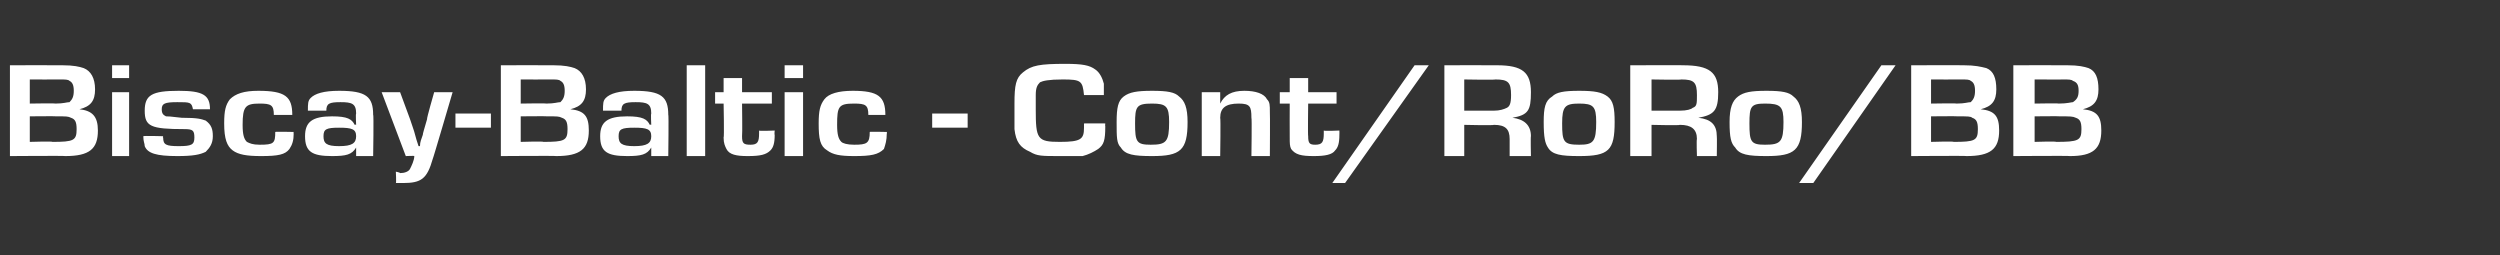 <?xml version="1.0" standalone="no"?><!DOCTYPE svg PUBLIC "-//W3C//DTD SVG 1.1//EN" "http://www.w3.org/Graphics/SVG/1.1/DTD/svg11.dtd"><svg xmlns="http://www.w3.org/2000/svg" version="1.1" width="176.2px" height="18px" viewBox="0 -3 176.2 18" style="top:-3px"><rect x="0" y="-3" width="176.2" height="18" fill="#333333" stroke="none"/>  <desc>Biscay Baltic Cont/RoRo/BB</desc>  <defs/>  <g id="Polygon10940">    <path d="M 0.7 1.6 C 0.7 1.6 4.41 1.59 4.4 1.6 C 5.2 1.6 5.6 1.7 5.9 1.8 C 6.4 2 6.7 2.5 6.7 3.3 C 6.7 4.1 6.4 4.5 5.6 4.7 C 5.6 4.7 5.6 4.7 5.6 4.7 C 6.5 4.8 6.9 5.2 6.9 6.2 C 6.9 7.5 6.3 8 4.6 8 C 4.62 7.97 0.7 8 0.7 8 L 0.7 1.6 Z M 3.9 4.3 C 4.5 4.3 4.7 4.2 4.9 4.2 C 5.1 4 5.2 3.8 5.2 3.4 C 5.2 3 5.1 2.8 4.9 2.7 C 4.8 2.6 4.6 2.6 4.2 2.6 C 4.18 2.61 2.1 2.6 2.1 2.6 L 2.1 4.3 C 2.1 4.3 3.89 4.27 3.9 4.3 Z M 3.7 7 C 5.2 7 5.4 6.9 5.4 6.1 C 5.4 5.6 5.3 5.4 5 5.3 C 4.8 5.2 4.7 5.2 4 5.2 C 3.97 5.18 2.1 5.2 2.1 5.2 L 2.1 7 C 2.1 7 3.71 6.95 3.7 7 Z M 9.1 2.5 L 7.9 2.5 L 7.9 1.6 L 9.1 1.6 L 9.1 2.5 Z M 9.1 8 L 7.9 8 L 7.9 3.5 L 9.1 3.5 L 9.1 8 Z M 13.6 4.7 C 13.5 4.2 13.4 4.2 12.5 4.2 C 11.6 4.2 11.4 4.3 11.4 4.7 C 11.4 5 11.5 5.1 11.7 5.2 C 11.9 5.2 11.9 5.2 12.8 5.3 C 14 5.3 14.2 5.4 14.5 5.5 C 14.9 5.8 15 6.1 15 6.6 C 15 7.1 14.8 7.4 14.5 7.7 C 14.1 7.9 13.6 8 12.5 8 C 11 8 10.4 7.8 10.2 7.3 C 10.2 7.1 10.1 7 10.1 6.6 C 10.14 6.56 11.5 6.6 11.5 6.6 C 11.5 6.6 11.46 6.7 11.5 6.7 C 11.5 7.2 11.7 7.3 12.6 7.3 C 13.5 7.3 13.7 7.2 13.7 6.7 C 13.7 6.2 13.6 6.1 13 6.1 C 10.6 6.1 10.2 5.9 10.2 4.8 C 10.2 3.7 10.7 3.4 12.6 3.4 C 14.3 3.4 14.8 3.7 14.8 4.7 C 14.8 4.7 13.6 4.7 13.6 4.7 Z M 20.7 6.3 C 20.7 6.3 20.67 6.42 20.7 6.4 C 20.7 6.9 20.6 7.2 20.4 7.5 C 20.1 7.9 19.6 8 18.4 8 C 17.4 8 16.8 7.9 16.4 7.6 C 16 7.3 15.8 6.8 15.8 5.7 C 15.8 4.8 15.9 4.4 16.2 4 C 16.6 3.6 17.2 3.4 18.2 3.4 C 20.1 3.4 20.6 3.8 20.6 5.1 C 20.6 5.1 19.3 5.1 19.3 5.1 C 19.3 4.4 19.1 4.3 18.3 4.3 C 17.3 4.3 17.1 4.5 17.1 5.8 C 17.1 6.5 17.2 6.8 17.4 7 C 17.6 7.1 17.8 7.2 18.3 7.2 C 19.3 7.2 19.4 7.1 19.4 6.3 C 19.4 6.27 20.7 6.3 20.7 6.3 Z M 21.7 4.8 C 21.7 4.3 21.7 4.1 21.9 3.9 C 22.2 3.6 22.8 3.4 23.9 3.4 C 25.8 3.4 26.3 3.8 26.3 5.1 C 26.35 5.05 26.3 8 26.3 8 L 25.1 8 L 25.1 7.4 C 25.1 7.4 25.09 7.36 25.1 7.4 C 24.8 7.9 24.4 8 23.4 8 C 22 8 21.5 7.7 21.5 6.6 C 21.5 5.6 22 5.2 23.4 5.2 C 24.5 5.2 24.8 5.4 25 5.8 C 25.04 5.76 25.1 5.8 25.1 5.8 C 25.1 5.8 25.06 5.03 25.1 5 C 25.1 4.3 24.8 4.2 24 4.2 C 23.2 4.2 23 4.3 23 4.8 C 23 4.8 21.7 4.8 21.7 4.8 Z M 22.8 6.6 C 22.8 7.1 23 7.3 23.9 7.3 C 24.8 7.3 25.1 7.1 25.1 6.6 C 25.1 6.1 24.8 6 23.9 6 C 23 6 22.8 6.1 22.8 6.6 Z M 30.5 8.2 C 30.1 9.6 29.7 9.9 28.4 9.9 C 28.2 9.9 28.1 9.9 27.9 9.9 C 27.94 9.93 27.9 9.1 27.9 9.1 C 27.9 9.1 28.18 9.15 28.2 9.2 C 28.5 9.2 28.8 9.1 28.9 8.9 C 29 8.7 29.2 8.3 29.2 8 C 29.25 7.97 28.6 8 28.6 8 L 26.9 3.5 L 28.2 3.5 L 28.9 5.4 C 28.9 5.4 29.22 6.34 29.2 6.3 C 29.3 6.7 29.4 7 29.5 7.3 C 29.5 7.3 29.6 7.3 29.6 7.3 C 29.6 7 29.7 6.8 29.8 6.5 C 29.8 6.4 29.9 6.1 30.1 5.4 C 30.05 5.4 30.6 3.5 30.6 3.5 L 31.9 3.5 C 31.9 3.5 30.51 8.24 30.5 8.2 Z M 34.6 5 L 34.6 6 L 32.1 6 L 32.1 5 L 34.6 5 Z M 35.3 1.6 C 35.3 1.6 39.01 1.59 39 1.6 C 39.8 1.6 40.2 1.7 40.5 1.8 C 41 2 41.3 2.5 41.3 3.3 C 41.3 4.1 41 4.5 40.2 4.7 C 40.2 4.7 40.2 4.7 40.2 4.7 C 41.2 4.8 41.5 5.2 41.5 6.2 C 41.5 7.5 40.9 8 39.2 8 C 39.22 7.97 35.3 8 35.3 8 L 35.3 1.6 Z M 38.5 4.3 C 39.1 4.3 39.3 4.2 39.5 4.2 C 39.7 4 39.8 3.8 39.8 3.4 C 39.8 3 39.7 2.8 39.5 2.7 C 39.4 2.6 39.2 2.6 38.8 2.6 C 38.79 2.61 36.7 2.6 36.7 2.6 L 36.7 4.3 C 36.7 4.3 38.49 4.27 38.5 4.3 Z M 38.3 7 C 39.8 7 40 6.9 40 6.1 C 40 5.6 39.9 5.4 39.6 5.3 C 39.4 5.2 39.3 5.2 38.6 5.2 C 38.57 5.18 36.7 5.2 36.7 5.2 L 36.7 7 C 36.7 7 38.31 6.95 38.3 7 Z M 42.5 4.8 C 42.5 4.3 42.5 4.1 42.7 3.9 C 43 3.6 43.6 3.4 44.7 3.4 C 46.6 3.4 47.1 3.8 47.1 5.1 C 47.14 5.05 47.1 8 47.1 8 L 45.9 8 L 45.9 7.4 C 45.9 7.4 45.88 7.36 45.9 7.4 C 45.6 7.9 45.2 8 44.2 8 C 42.8 8 42.3 7.7 42.3 6.6 C 42.3 5.6 42.8 5.2 44.2 5.2 C 45.3 5.2 45.6 5.4 45.8 5.8 C 45.84 5.76 45.9 5.8 45.9 5.8 C 45.9 5.8 45.86 5.03 45.9 5 C 45.9 4.3 45.6 4.2 44.8 4.2 C 44 4.2 43.8 4.3 43.8 4.8 C 43.8 4.8 42.5 4.8 42.5 4.8 Z M 43.6 6.6 C 43.6 7.1 43.8 7.3 44.7 7.3 C 45.6 7.3 45.9 7.1 45.9 6.6 C 45.9 6.1 45.6 6 44.7 6 C 43.8 6 43.6 6.1 43.6 6.6 Z M 49.7 8 L 48.4 8 L 48.4 1.6 L 49.7 1.6 L 49.7 8 Z M 54.4 4.3 L 52.3 4.3 C 52.3 4.3 52.33 6.55 52.3 6.6 C 52.3 7.1 52.4 7.2 52.9 7.2 C 53.4 7.2 53.5 7 53.5 6.4 C 53.5 6.4 53.5 6.3 53.5 6.2 C 53.49 6.25 54.6 6.2 54.6 6.2 C 54.6 6.2 54.57 6.51 54.6 6.5 C 54.6 7.1 54.5 7.4 54.3 7.6 C 54 7.9 53.6 8 52.7 8 C 51.9 8 51.4 7.9 51.2 7.5 C 51.1 7.3 51 7.1 51 6.7 C 51.05 6.71 51 4.3 51 4.3 L 50.4 4.3 L 50.4 3.5 L 51 3.5 L 51 2.5 L 52.3 2.5 L 52.3 3.5 L 54.4 3.5 L 54.4 4.3 Z M 56.6 2.5 L 55.3 2.5 L 55.3 1.6 L 56.6 1.6 L 56.6 2.5 Z M 56.6 8 L 55.3 8 L 55.3 3.5 L 56.6 3.5 L 56.6 8 Z M 62.5 6.3 C 62.5 6.3 62.53 6.42 62.5 6.4 C 62.5 6.9 62.4 7.2 62.3 7.5 C 61.9 7.9 61.4 8 60.2 8 C 59.2 8 58.7 7.9 58.3 7.6 C 57.8 7.3 57.7 6.8 57.7 5.7 C 57.7 4.8 57.8 4.4 58.1 4 C 58.4 3.6 59.1 3.4 60.1 3.4 C 61.9 3.4 62.4 3.8 62.4 5.1 C 62.4 5.1 61.2 5.1 61.2 5.1 C 61.2 4.4 61 4.3 60.2 4.3 C 59.1 4.3 59 4.5 59 5.8 C 59 6.5 59.1 6.8 59.3 7 C 59.4 7.1 59.7 7.2 60.2 7.2 C 61.1 7.2 61.3 7.1 61.3 6.3 C 61.26 6.27 62.5 6.3 62.5 6.3 Z M 68.2 5 L 68.2 6 L 65.7 6 L 65.7 5 L 68.2 5 Z M 77.9 5.7 C 77.9 5.7 77.88 5.91 77.9 5.9 C 77.9 6.9 77.8 7.2 77.4 7.5 C 77.1 7.7 76.7 7.9 76.3 8 C 76.1 8 75.4 8 74.7 8 C 73.4 8 73.1 8 72.6 7.7 C 71.9 7.4 71.6 7 71.5 6.1 C 71.5 5.7 71.5 4.9 71.5 4.3 C 71.5 3 71.6 2.5 72.1 2.1 C 72.7 1.6 73.3 1.5 75.1 1.5 C 76.3 1.5 76.8 1.6 77.2 1.9 C 77.5 2.1 77.7 2.5 77.8 2.9 C 77.8 3.1 77.8 3.3 77.8 3.7 C 77.8 3.7 76.4 3.7 76.4 3.7 C 76.3 2.7 76.2 2.6 74.9 2.6 C 73.9 2.6 73.5 2.7 73.3 2.8 C 73.1 3 73 3.2 73 3.7 C 73 3.9 73 3.9 73 4.7 C 73 6.8 73.1 7 74.7 7 C 76.2 7 76.4 6.8 76.4 6 C 76.4 5.9 76.4 5.8 76.4 5.7 C 76.44 5.69 77.9 5.7 77.9 5.7 Z M 83.1 3.8 C 83.5 4.1 83.7 4.6 83.7 5.6 C 83.7 7.6 83.2 8 81.2 8 C 79.9 8 79.3 7.9 79 7.4 C 78.7 7.1 78.7 6.7 78.7 5.6 C 78.7 4.6 78.8 4.1 79.2 3.8 C 79.6 3.5 80.1 3.4 81.2 3.4 C 82.3 3.4 82.8 3.5 83.1 3.8 Z M 80 5.7 C 80 7 80.1 7.2 81.1 7.2 C 82.2 7.2 82.4 7 82.4 5.6 C 82.4 4.5 82.2 4.3 81.2 4.3 C 80.1 4.3 80 4.5 80 5.7 Z M 86 3.5 L 86 4.3 C 86 4.3 86.01 4.26 86 4.3 C 86.3 3.7 86.8 3.4 87.7 3.4 C 88.5 3.4 89.1 3.6 89.3 4 C 89.5 4.2 89.5 4.4 89.5 4.9 C 89.52 4.93 89.5 8 89.5 8 L 88.2 8 C 88.2 8 88.24 5.28 88.2 5.3 C 88.2 4.5 88.1 4.3 87.3 4.3 C 86.4 4.3 86 4.6 86 5.3 C 86.04 5.32 86 8 86 8 L 84.7 8 L 84.7 3.5 L 86 3.5 Z M 94.2 4.3 L 92.2 4.3 C 92.2 4.3 92.17 6.55 92.2 6.6 C 92.2 7.1 92.3 7.2 92.7 7.2 C 93.2 7.2 93.3 7 93.3 6.4 C 93.3 6.4 93.3 6.3 93.3 6.2 C 93.33 6.25 94.4 6.2 94.4 6.2 C 94.4 6.2 94.41 6.51 94.4 6.5 C 94.4 7.1 94.3 7.4 94.1 7.6 C 93.9 7.9 93.4 8 92.6 8 C 91.7 8 91.3 7.9 91 7.5 C 90.9 7.3 90.9 7.1 90.9 6.7 C 90.89 6.71 90.9 4.3 90.9 4.3 L 90.2 4.3 L 90.2 3.5 L 90.9 3.5 L 90.9 2.5 L 92.2 2.5 L 92.2 3.5 L 94.2 3.5 L 94.2 4.3 Z M 94.8 9.9 L 93.9 9.9 L 99.7 1.6 L 100.7 1.6 L 94.8 9.9 Z M 101.8 1.6 C 101.8 1.6 105.49 1.59 105.5 1.6 C 107.3 1.6 107.9 2.1 107.9 3.5 C 107.9 4.8 107.7 5.1 106.6 5.3 C 106.6 5.3 106.6 5.3 106.6 5.3 C 107.4 5.4 107.9 5.8 107.9 6.6 C 107.87 6.58 107.9 8 107.9 8 L 106.4 8 C 106.4 8 106.4 6.82 106.4 6.8 C 106.4 6.1 106.1 5.8 105.3 5.8 C 105.26 5.85 103.2 5.8 103.2 5.8 L 103.2 8 L 101.8 8 L 101.8 1.6 Z M 105.3 4.8 C 105.7 4.8 106 4.7 106.2 4.6 C 106.4 4.5 106.5 4.3 106.5 3.7 C 106.5 2.8 106.3 2.6 105.4 2.6 C 105.35 2.64 103.2 2.6 103.2 2.6 L 103.2 4.8 C 103.2 4.8 105.25 4.8 105.3 4.8 Z M 113.3 3.8 C 113.7 4.1 113.8 4.6 113.8 5.6 C 113.8 7.6 113.4 8 111.3 8 C 110 8 109.4 7.9 109.1 7.4 C 108.9 7.1 108.8 6.7 108.8 5.6 C 108.8 4.6 108.9 4.1 109.4 3.8 C 109.7 3.5 110.2 3.4 111.3 3.4 C 112.4 3.4 112.9 3.5 113.3 3.8 Z M 110.1 5.7 C 110.1 7 110.2 7.2 111.3 7.2 C 112.3 7.2 112.5 7 112.5 5.6 C 112.5 4.5 112.3 4.3 111.3 4.3 C 110.3 4.3 110.1 4.5 110.1 5.7 Z M 114.9 1.6 C 114.9 1.6 118.65 1.59 118.6 1.6 C 120.5 1.6 121.1 2.1 121.1 3.5 C 121.1 4.8 120.8 5.1 119.7 5.3 C 119.7 5.3 119.7 5.3 119.7 5.3 C 120.6 5.4 121 5.8 121 6.6 C 121.02 6.58 121 8 121 8 L 119.6 8 C 119.6 8 119.56 6.82 119.6 6.8 C 119.6 6.1 119.2 5.8 118.4 5.8 C 118.42 5.85 116.4 5.8 116.4 5.8 L 116.4 8 L 114.9 8 L 114.9 1.6 Z M 118.4 4.8 C 118.9 4.8 119.2 4.7 119.3 4.6 C 119.6 4.5 119.6 4.3 119.6 3.7 C 119.6 2.8 119.4 2.6 118.5 2.6 C 118.51 2.64 116.4 2.6 116.4 2.6 L 116.4 4.8 C 116.4 4.8 118.41 4.8 118.4 4.8 Z M 126.4 3.8 C 126.8 4.1 127 4.6 127 5.6 C 127 7.6 126.5 8 124.5 8 C 123.2 8 122.6 7.9 122.3 7.4 C 122 7.1 121.9 6.7 121.9 5.6 C 121.9 4.6 122.1 4.1 122.5 3.8 C 122.9 3.5 123.4 3.4 124.5 3.4 C 125.6 3.4 126.1 3.5 126.4 3.8 Z M 123.3 5.7 C 123.3 7 123.4 7.2 124.4 7.2 C 125.5 7.2 125.7 7 125.7 5.6 C 125.7 4.5 125.5 4.3 124.4 4.3 C 123.4 4.3 123.3 4.5 123.3 5.7 Z M 127.8 9.9 L 126.8 9.9 L 132.6 1.6 L 133.6 1.6 L 127.8 9.9 Z M 134.7 1.6 C 134.7 1.6 138.42 1.59 138.4 1.6 C 139.2 1.6 139.6 1.7 140 1.8 C 140.5 2 140.7 2.5 140.7 3.3 C 140.7 4.1 140.4 4.5 139.6 4.7 C 139.6 4.7 139.6 4.7 139.6 4.7 C 140.6 4.8 140.9 5.2 140.9 6.2 C 140.9 7.5 140.3 8 138.6 8 C 138.63 7.97 134.7 8 134.7 8 L 134.7 1.6 Z M 137.9 4.3 C 138.5 4.3 138.7 4.2 138.9 4.2 C 139.1 4 139.2 3.8 139.2 3.4 C 139.2 3 139.1 2.8 138.9 2.7 C 138.8 2.6 138.6 2.6 138.2 2.6 C 138.19 2.61 136.1 2.6 136.1 2.6 L 136.1 4.3 C 136.1 4.3 137.9 4.27 137.9 4.3 Z M 137.7 7 C 139.2 7 139.4 6.9 139.4 6.1 C 139.4 5.6 139.3 5.4 139 5.3 C 138.9 5.2 138.7 5.2 138 5.2 C 137.98 5.18 136.1 5.2 136.1 5.2 L 136.1 7 C 136.1 7 137.72 6.95 137.7 7 Z M 141.9 1.6 C 141.9 1.6 145.65 1.59 145.7 1.6 C 146.5 1.6 146.9 1.7 147.2 1.8 C 147.7 2 147.9 2.5 147.9 3.3 C 147.9 4.1 147.6 4.5 146.8 4.7 C 146.8 4.7 146.8 4.7 146.8 4.7 C 147.8 4.8 148.1 5.2 148.1 6.2 C 148.1 7.5 147.5 8 145.9 8 C 145.86 7.97 141.9 8 141.9 8 L 141.9 1.6 Z M 145.1 4.3 C 145.7 4.3 146 4.2 146.1 4.2 C 146.4 4 146.5 3.8 146.5 3.4 C 146.5 3 146.4 2.8 146.1 2.7 C 146 2.6 145.8 2.6 145.4 2.6 C 145.43 2.61 143.4 2.6 143.4 2.6 L 143.4 4.3 C 143.4 4.3 145.13 4.27 145.1 4.3 Z M 144.9 7 C 146.5 7 146.7 6.9 146.7 6.1 C 146.7 5.6 146.6 5.4 146.3 5.3 C 146.1 5.2 145.9 5.2 145.2 5.2 C 145.21 5.18 143.4 5.2 143.4 5.2 L 143.4 7 C 143.4 7 144.95 6.95 144.9 7 Z " stroke="none" fill="#fff"/>  </g></svg>